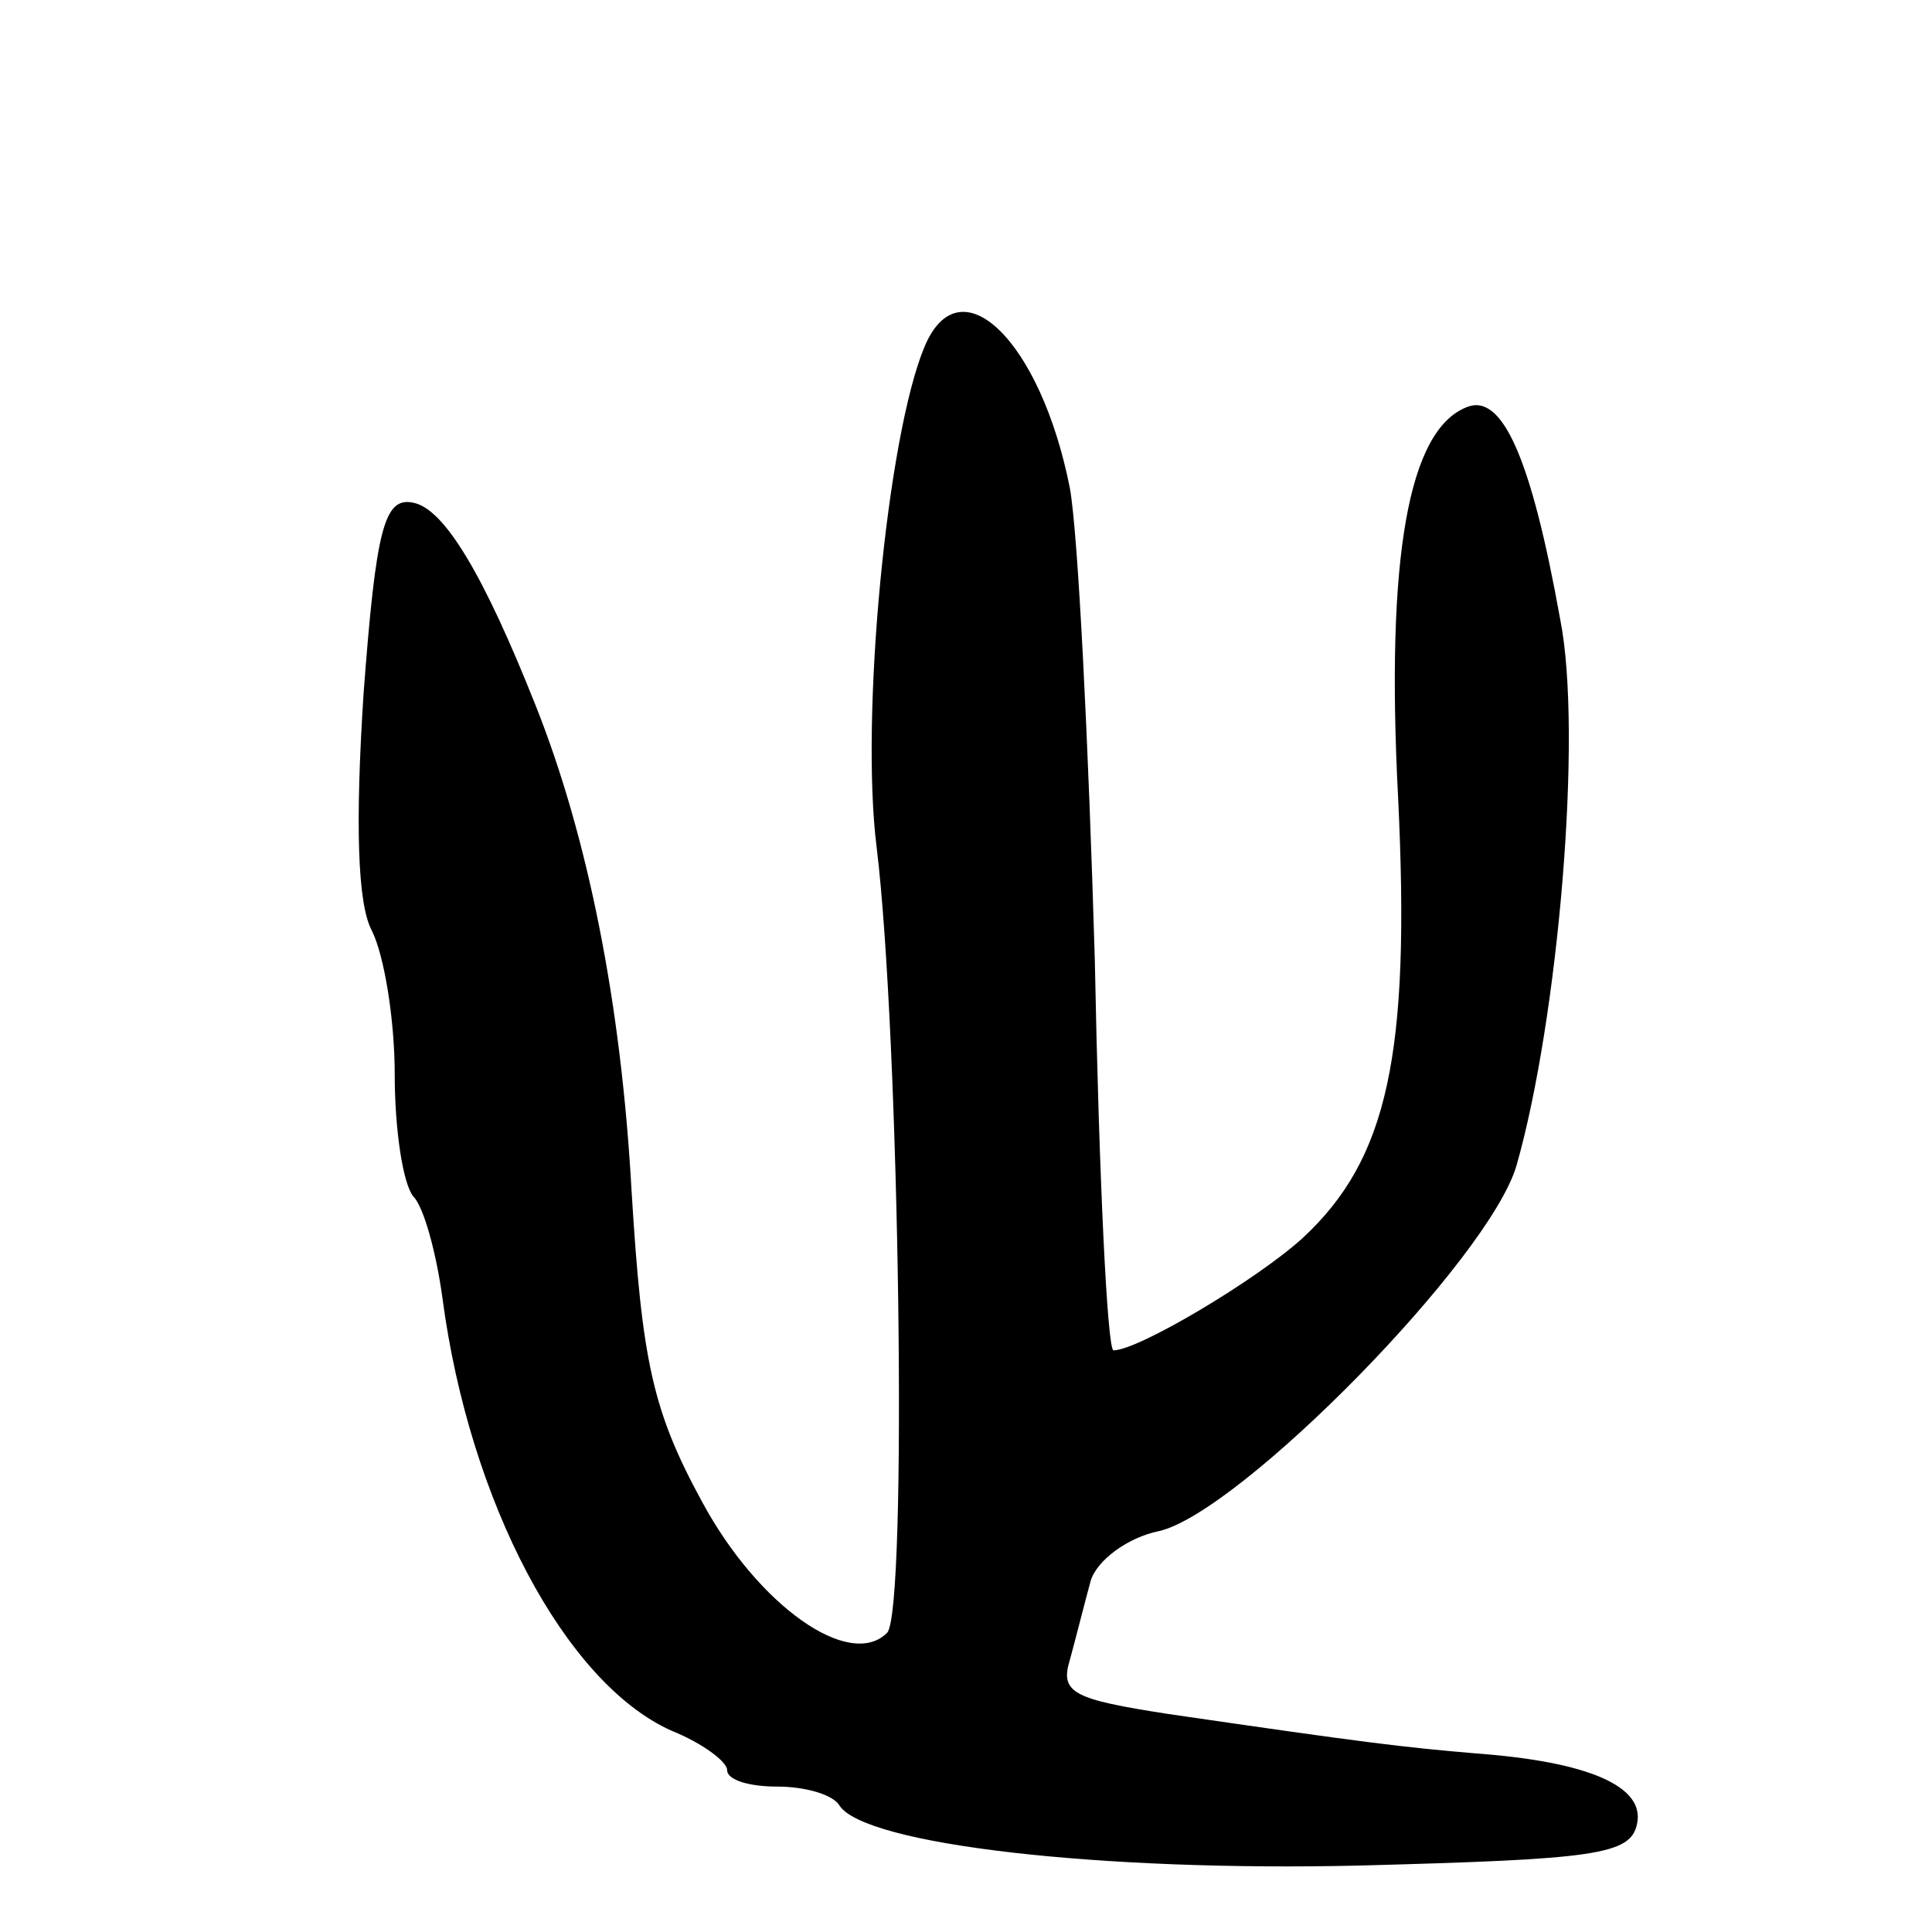 <?xml version="1.0" standalone="no"?>
<!DOCTYPE svg PUBLIC "-//W3C//DTD SVG 20010904//EN"
 "http://www.w3.org/TR/2001/REC-SVG-20010904/DTD/svg10.dtd">
<svg version="1.0" xmlns="http://www.w3.org/2000/svg"
 width="93pt" height="93pt" viewBox="0 0 93 93"
 preserveAspectRatio="xMidYMid meet">
<g transform="translate(0,93) scale(0.1,-0.1)"
fill="#000000" stroke="none">
<path d="M445 763 c-18 -43 -31 -178 -23 -241 11 -90 15 -368 5 -378 -18 -18
-62 13 -89 63 -24 44 -29 68 -34 150 -5 90 -21 170 -46 233 -25 63 -44 95 -59
98 -14 3 -18 -12 -24 -92 -4 -62 -3 -101 4 -114 6 -12 11 -43 11 -69 0 -27 4
-53 9 -59 5 -5 11 -27 14 -49 13 -98 59 -185 110 -208 15 -6 27 -15 27 -19 0
-5 11 -8 24 -8 14 0 27 -4 30 -9 12 -19 126 -32 251 -29 112 3 130 5 133 20 4
18 -23 30 -78 34 -35 3 -52 5 -148 19 -45 7 -52 10 -47 26 3 11 7 27 10 38 3
10 18 21 33 24 39 9 159 131 172 176 20 70 32 208 21 263 -14 78 -28 109 -45
102 -28 -11 -39 -72 -33 -188 6 -124 -5 -174 -46 -212 -22 -20 -79 -54 -91
-54 -3 0 -7 84 -9 188 -3 103 -8 205 -12 227 -14 71 -53 109 -70 68z"/>
</g>
</svg>
